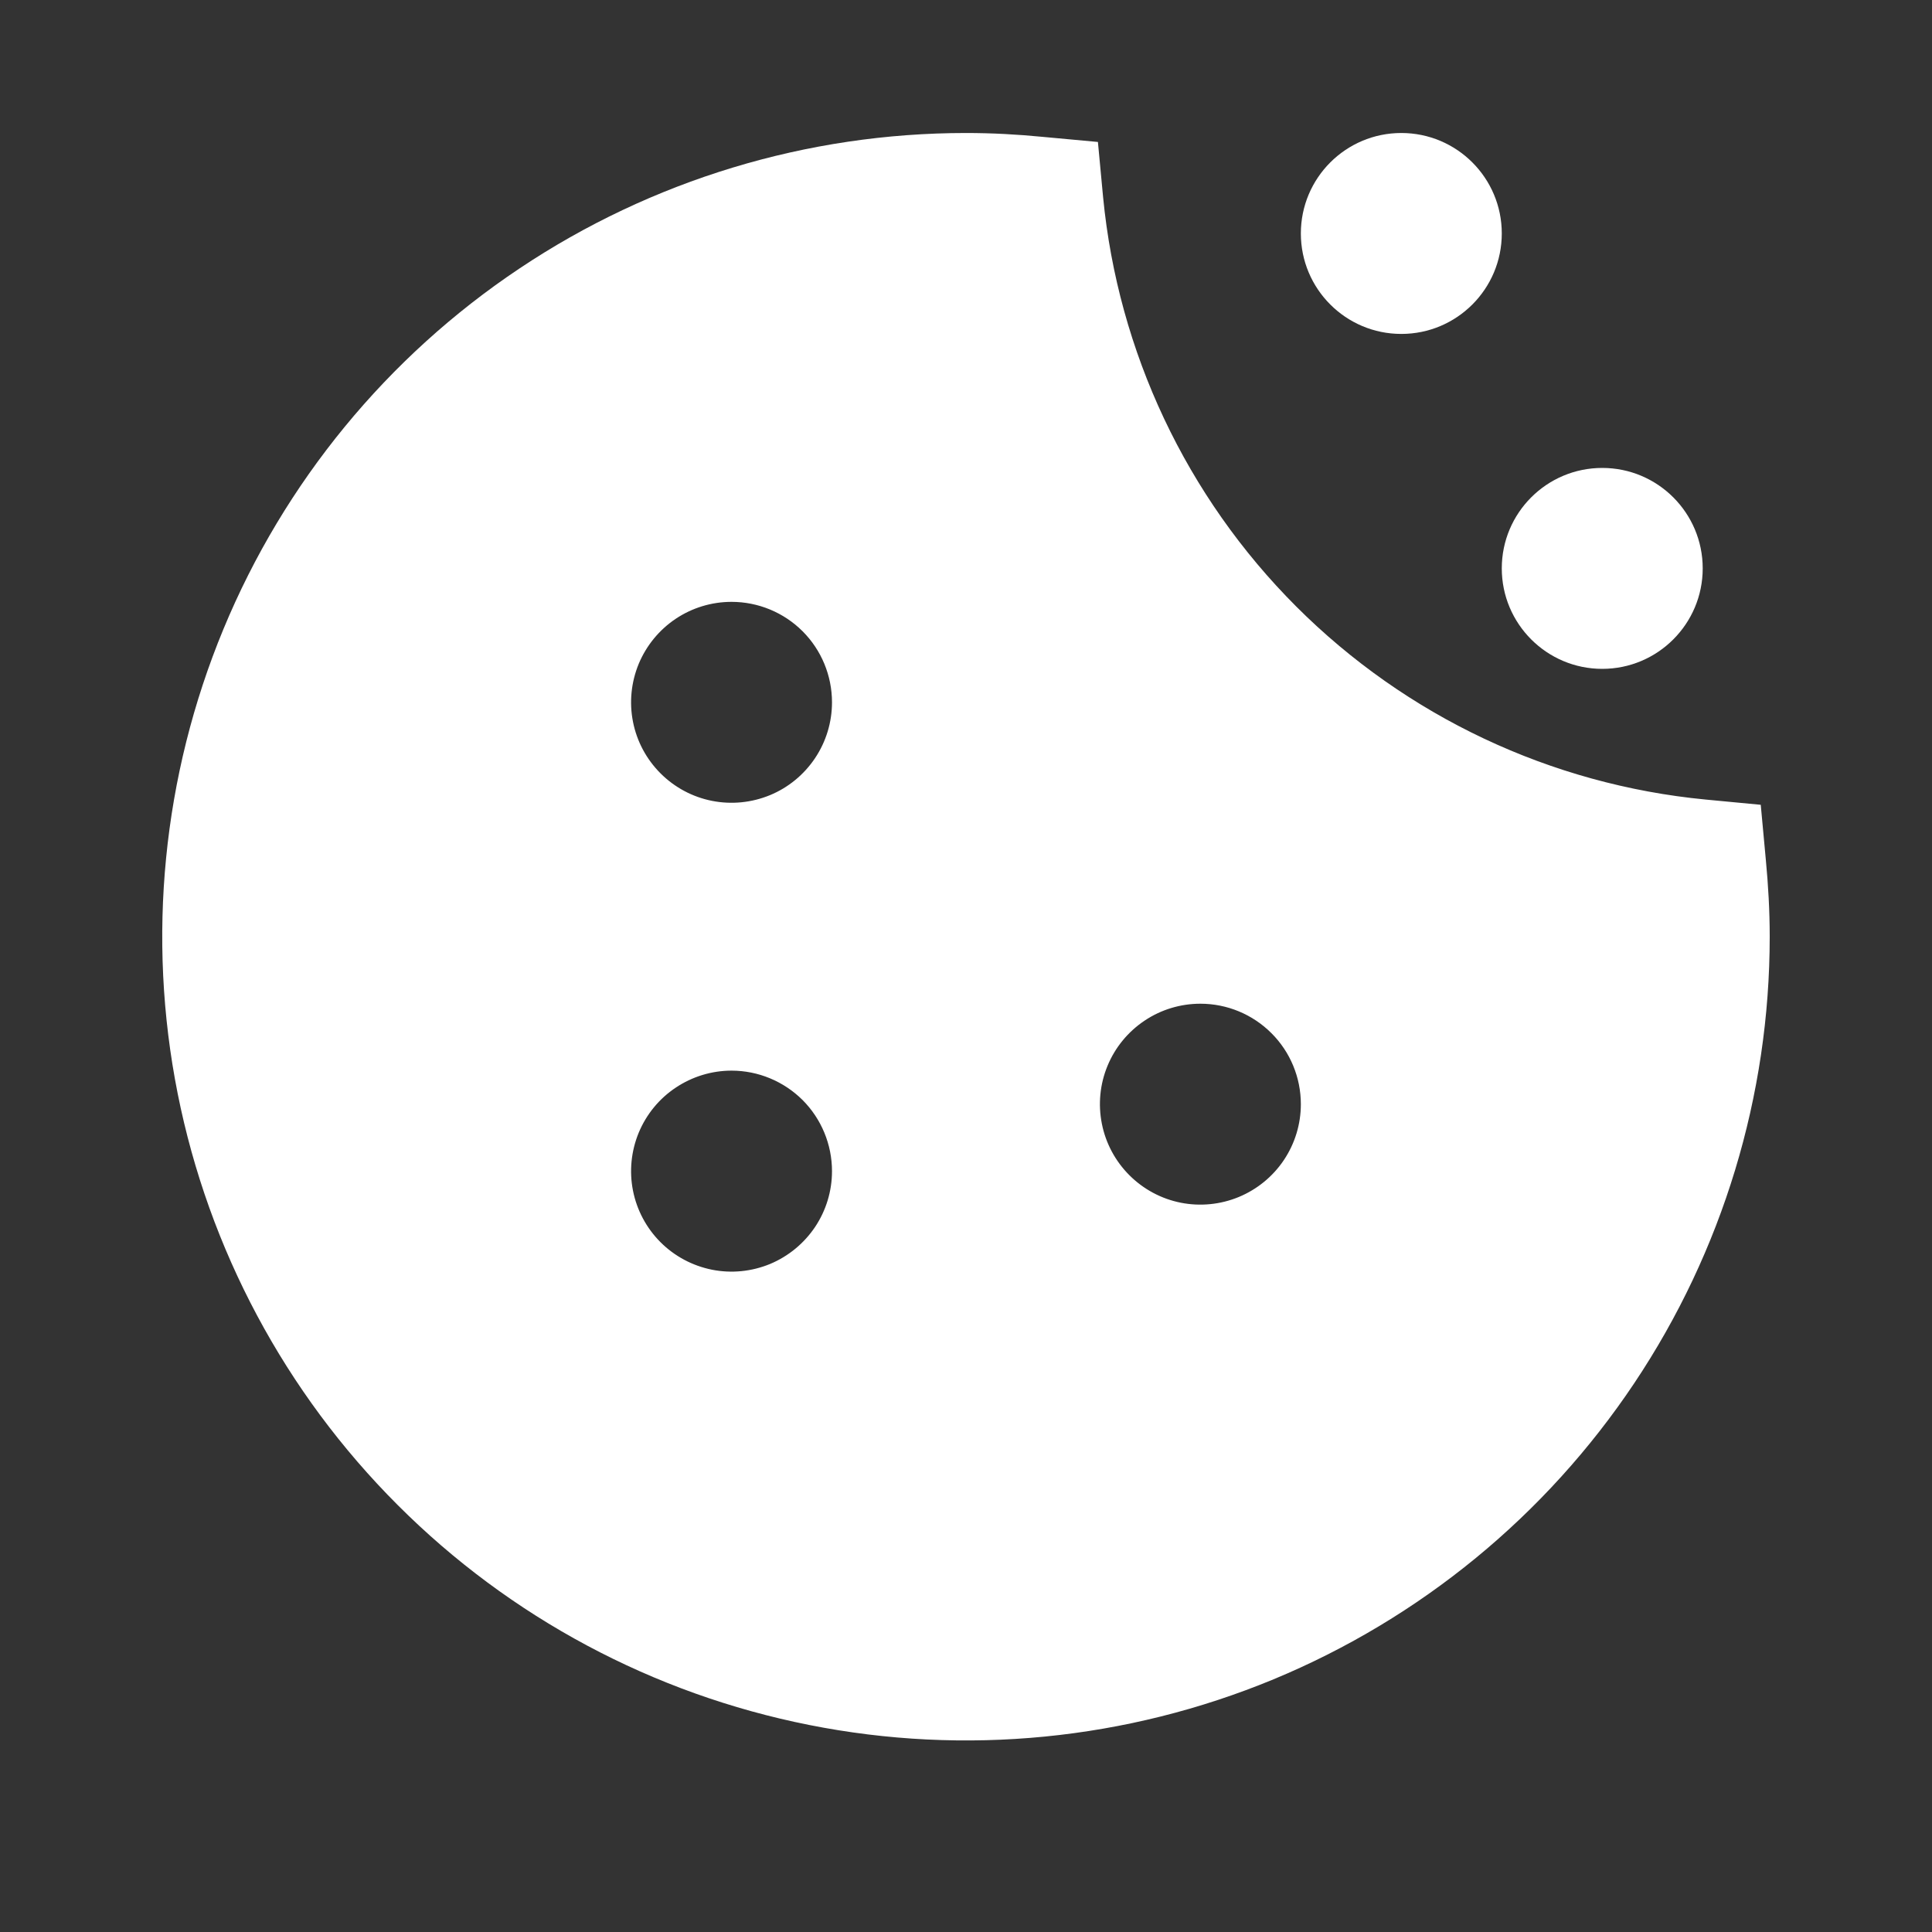 <svg width="25" height="25" viewBox="0 0 25 25" fill="none" xmlns="http://www.w3.org/2000/svg">
<rect x="0" y="0" width="25" height="25" fill="#333333" stroke="none"/>
<path d="M18.133 4.321C18.851 4.321 19.433 3.739 19.433 3.021C19.433 2.303 18.851 1.721 18.133 1.721C17.415 1.721 16.833 2.303 16.833 3.021C16.833 3.739 17.415 4.321 18.133 4.321Z" fill="white"/>
<path d="M20.733 8.655C21.451 8.655 22.033 8.072 22.033 7.355C22.033 6.637 21.451 6.055 20.733 6.055C20.015 6.055 19.433 6.637 19.433 7.355C19.433 8.072 20.015 8.655 20.733 8.655Z" fill="white"/>
<path d="M22.9 12.121C22.9 14.178 22.29 16.189 21.147 17.899C20.004 19.609 18.38 20.942 16.48 21.73C14.579 22.517 12.488 22.723 10.471 22.321C8.453 21.92 6.6 20.93 5.146 19.475C3.691 18.021 2.701 16.168 2.299 14.15C1.898 12.133 2.104 10.042 2.891 8.141C3.678 6.241 5.011 4.617 6.722 3.474C8.432 2.331 10.443 1.721 12.5 1.721C12.835 1.721 13.166 1.739 13.493 1.771L14.207 1.837L14.274 2.551C14.468 4.553 15.351 6.426 16.773 7.848C18.195 9.27 20.067 10.153 22.069 10.346L22.784 10.414L22.85 11.128C22.881 11.455 22.9 11.786 22.9 12.121ZM9.466 7.788C9.209 7.788 8.958 7.864 8.744 8.007C8.53 8.15 8.364 8.353 8.265 8.59C8.167 8.828 8.141 9.089 8.191 9.341C8.241 9.594 8.365 9.825 8.547 10.007C8.729 10.189 8.96 10.313 9.213 10.363C9.465 10.413 9.726 10.387 9.964 10.289C10.201 10.191 10.404 10.024 10.547 9.81C10.69 9.596 10.766 9.345 10.766 9.088C10.766 8.743 10.629 8.412 10.386 8.169C10.142 7.925 9.811 7.788 9.466 7.788ZM9.466 13.854C9.209 13.854 8.958 13.931 8.744 14.074C8.53 14.216 8.364 14.419 8.265 14.657C8.167 14.895 8.141 15.156 8.191 15.408C8.241 15.66 8.365 15.892 8.547 16.074C8.729 16.256 8.96 16.379 9.213 16.43C9.465 16.48 9.726 16.454 9.964 16.356C10.201 16.257 10.404 16.09 10.547 15.877C10.69 15.663 10.766 15.412 10.766 15.155C10.766 14.81 10.629 14.479 10.386 14.235C10.142 13.992 9.811 13.854 9.466 13.854ZM15.533 12.988C15.276 12.988 15.024 13.064 14.811 13.207C14.597 13.35 14.43 13.553 14.332 13.79C14.233 14.028 14.208 14.289 14.258 14.541C14.308 14.794 14.432 15.025 14.614 15.207C14.796 15.389 15.027 15.513 15.279 15.563C15.531 15.613 15.793 15.587 16.03 15.489C16.268 15.39 16.471 15.224 16.614 15.01C16.757 14.796 16.833 14.545 16.833 14.288C16.833 13.943 16.696 13.612 16.452 13.369C16.208 13.125 15.878 12.988 15.533 12.988Z" fill="#ffffff"/>
</svg>
